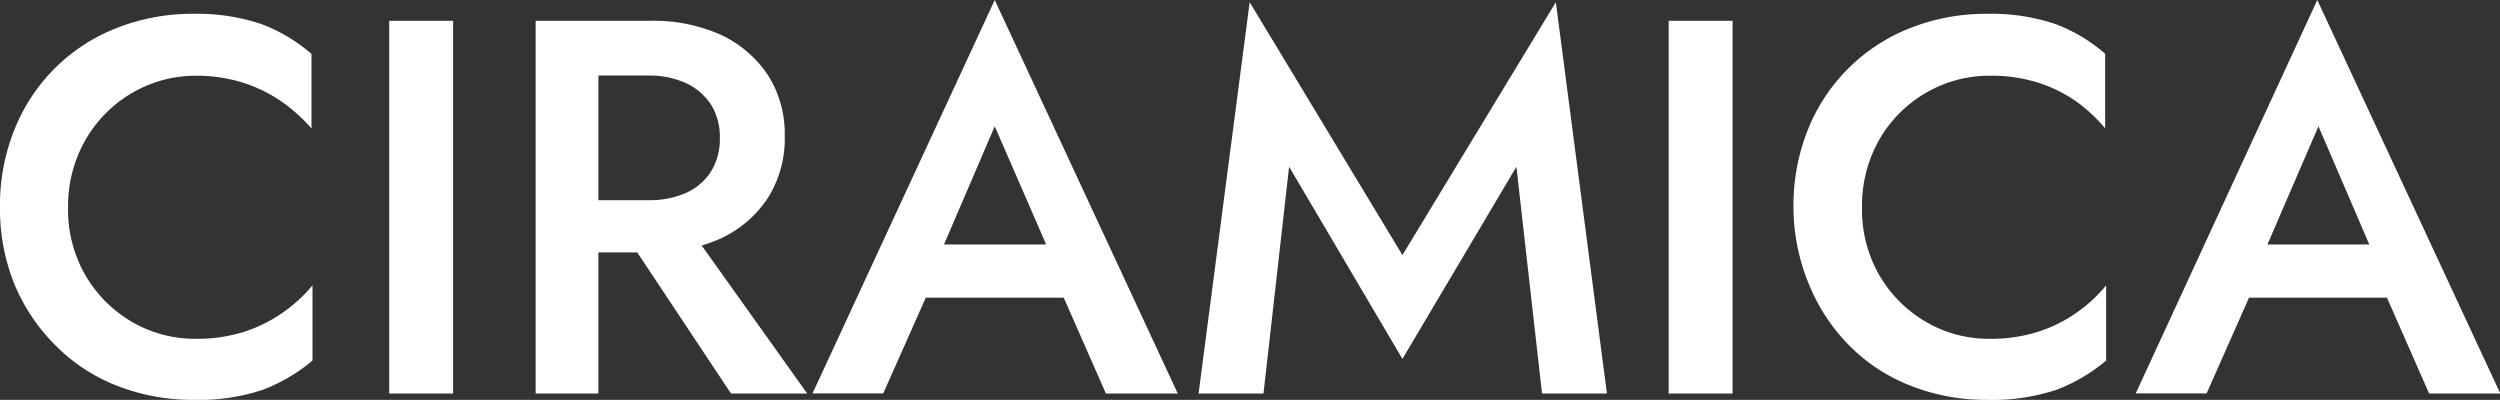 <svg id="Layer_1" data-name="Layer 1" xmlns="http://www.w3.org/2000/svg" viewBox="0 0 150.24 24.03"><rect x="0" y="0" width="150.24" height="24.03" fill="#333333" stroke="none"/><defs><style>.cls-1{fill:#fff;}</style></defs><path class="cls-1" d="M6.38,20.14a7.74,7.74,0,0,0,2.8,2.77,7.49,7.49,0,0,0,3.78,1,9.41,9.41,0,0,0,2.9-.41,8.8,8.8,0,0,0,2.32-1.14A9.1,9.1,0,0,0,20,20.7v4.52a10.49,10.49,0,0,1-3,1.76,12.1,12.1,0,0,1-4.11.6,12.39,12.39,0,0,1-4.59-.83,10.56,10.56,0,0,1-3.7-2.4A11.21,11.21,0,0,1,2.1,20.66,12,12,0,0,1,1.22,16a12.09,12.09,0,0,1,.88-4.69A10.84,10.84,0,0,1,8.24,5.23a12.4,12.4,0,0,1,4.59-.85A12.08,12.08,0,0,1,16.94,5a9.94,9.94,0,0,1,3,1.79v4.48a9.92,9.92,0,0,0-1.79-1.61,8.8,8.8,0,0,0-2.32-1.14A9.41,9.41,0,0,0,13,8.1a7.57,7.57,0,0,0-3.78,1,7.68,7.68,0,0,0-2.8,2.75A8,8,0,0,0,5.31,16,7.88,7.88,0,0,0,6.38,20.14Z" transform="translate(-1.22 -3.55)"/><path class="cls-1" d="M28.45,4.8V27.2H24.61V4.8Z" transform="translate(-1.22 -3.55)"/><path class="cls-1" d="M37.18,4.8V27.2H33.41V4.8Zm-1.53,0h4.67a9.84,9.84,0,0,1,4.26.86,6.9,6.9,0,0,1,2.8,2.42,6.58,6.58,0,0,1,1,3.66,6.65,6.65,0,0,1-1,3.68,6.8,6.8,0,0,1-2.8,2.44,9.84,9.84,0,0,1-4.26.86H35.65V15.58h4.51a5.47,5.47,0,0,0,2.27-.43,3.44,3.44,0,0,0,1.51-1.28,3.68,3.68,0,0,0,.54-2,3.71,3.71,0,0,0-.54-2.05,3.64,3.64,0,0,0-1.51-1.28,5.31,5.31,0,0,0-2.27-.45H35.65Zm6.46,11.71L49.73,27.2H45.15l-7.1-10.69Z" transform="translate(-1.22 -3.55)"/><path class="cls-1" d="M57.47,19.36l-.06.83-3.11,7H50.05L61,3.55,72,27.2H67.68l-3-6.82-.06-.92L61,11.14Zm-1.6-1.12h10.4l.71,3.2H55.13Z" transform="translate(-1.22 -3.55)"/><path class="cls-1" d="M77.15,27.2h-3.9L76.32,3.68l9.18,15.2,9.22-15.2L97.79,27.2h-3.9L92.35,13.57,85.5,25.12,78.69,13.57Z" transform="translate(-1.22 -3.55)"/><path class="cls-1" d="M105.34,4.8V27.2H101.5V4.8Z" transform="translate(-1.22 -3.55)"/><path class="cls-1" d="M114.19,20.14a7.74,7.74,0,0,0,2.8,2.77,7.46,7.46,0,0,0,3.78,1,9.34,9.34,0,0,0,2.89-.41A8.5,8.5,0,0,0,126,22.35a8.82,8.82,0,0,0,1.79-1.65v4.52a10.31,10.31,0,0,1-3,1.76,12.14,12.14,0,0,1-4.11.6,12.36,12.36,0,0,1-4.59-.83,10.56,10.56,0,0,1-3.7-2.4,11.23,11.23,0,0,1-2.45-3.69A12.2,12.2,0,0,1,109,16a12.28,12.28,0,0,1,.88-4.69,10.9,10.9,0,0,1,6.15-6.08,12.37,12.37,0,0,1,4.59-.85,12.12,12.12,0,0,1,4.11.61,9.77,9.77,0,0,1,3,1.79v4.48A9.59,9.59,0,0,0,126,9.65a8.5,8.5,0,0,0-2.32-1.14,9.34,9.34,0,0,0-2.89-.41,7.55,7.55,0,0,0-3.78,1,7.68,7.68,0,0,0-2.8,2.75A8,8,0,0,0,113.12,16,7.88,7.88,0,0,0,114.19,20.14Z" transform="translate(-1.22 -3.55)"/><path class="cls-1" d="M137,19.36l-.07.83-3.1,7h-4.26L140.48,3.55l11,23.65h-4.28l-3-6.82-.07-.92-3.58-8.32Zm-1.6-1.12h10.4l.7,3.2H134.62Z" transform="translate(-1.22 -3.55)"/></svg>